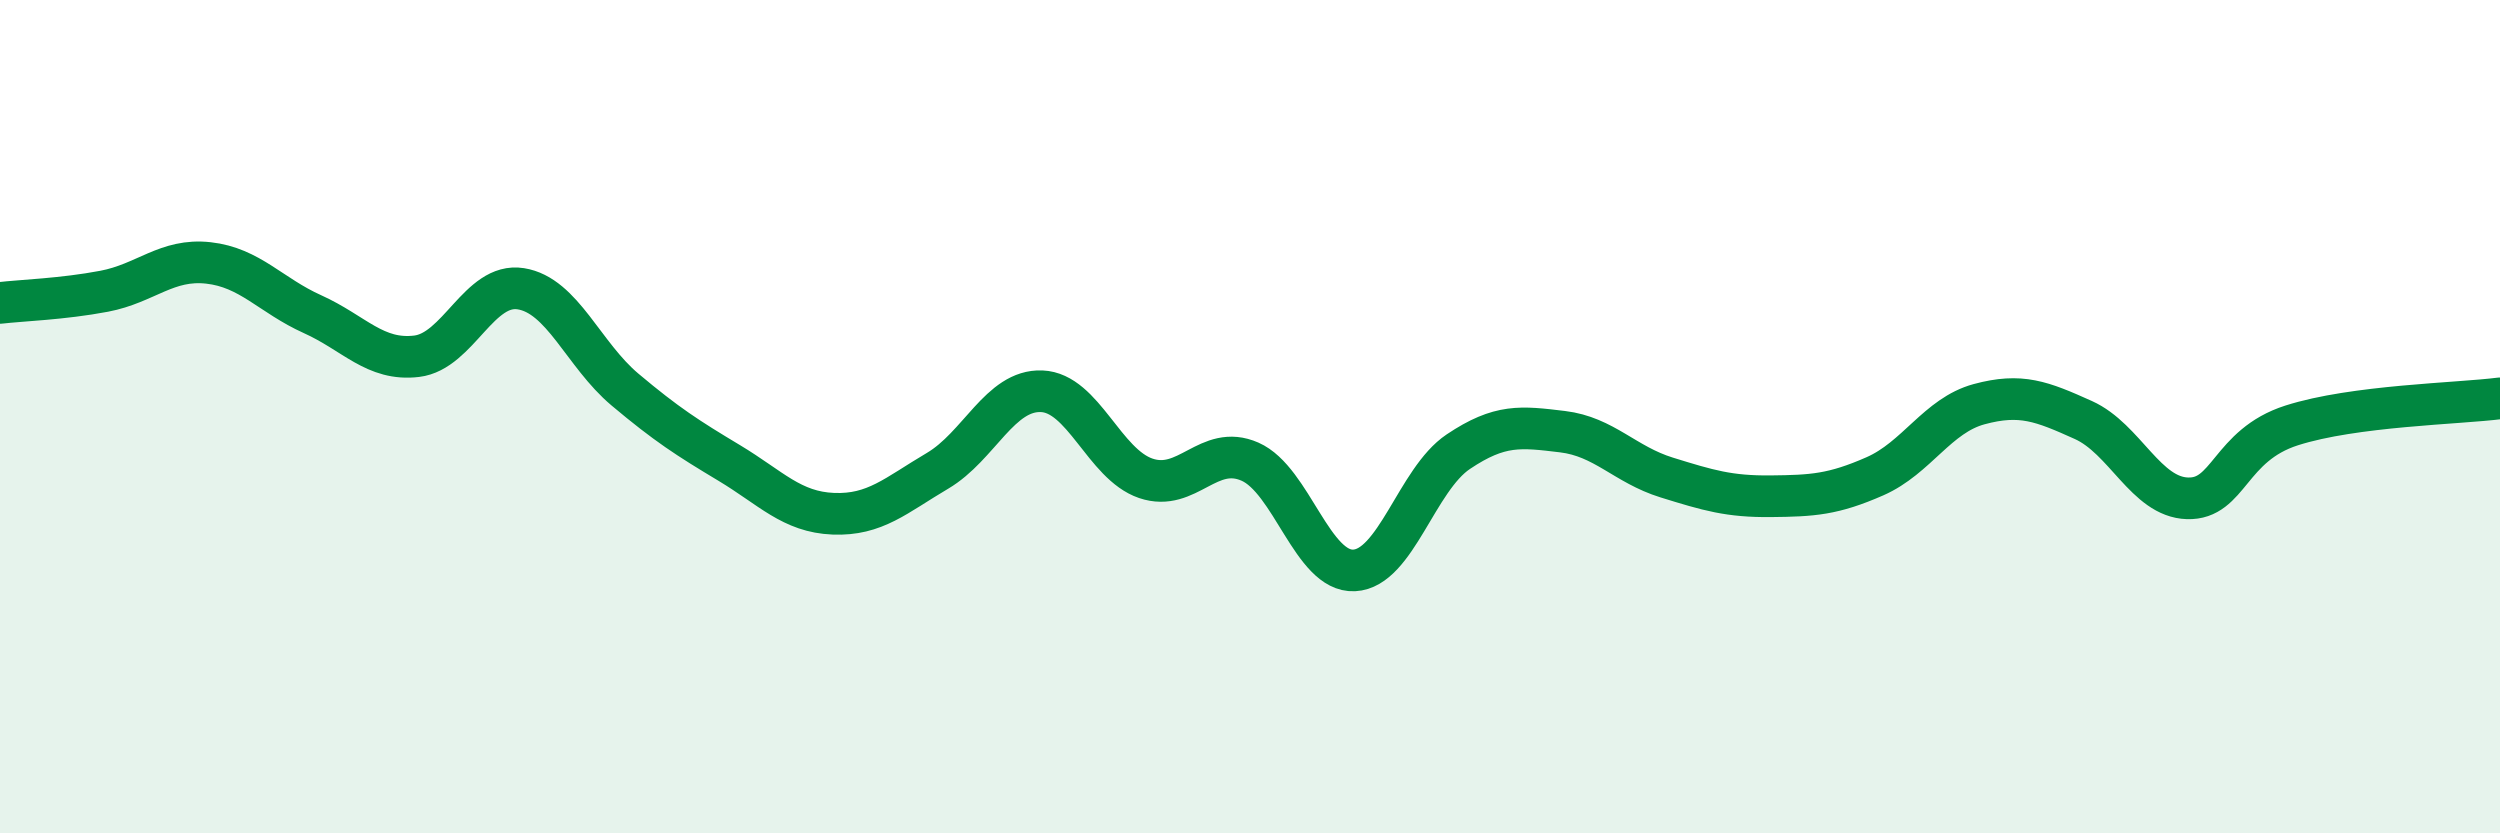 
    <svg width="60" height="20" viewBox="0 0 60 20" xmlns="http://www.w3.org/2000/svg">
      <path
        d="M 0,7.27 C 0.5,7.21 1.5,7.18 2.5,6.99 C 3.5,6.8 4,6.2 5,6.31 C 6,6.42 6.5,7.09 7.5,7.54 C 8.5,7.99 9,8.67 10,8.55 C 11,8.43 11.5,6.77 12.5,6.93 C 13.5,7.09 14,8.51 15,9.35 C 16,10.19 16.5,10.51 17.5,11.11 C 18.5,11.71 19,12.29 20,12.33 C 21,12.37 21.5,11.89 22.5,11.3 C 23.5,10.71 24,9.35 25,9.39 C 26,9.43 26.5,11.14 27.5,11.48 C 28.5,11.82 29,10.64 30,11.08 C 31,11.52 31.5,13.74 32.5,13.69 C 33.5,13.64 34,11.51 35,10.84 C 36,10.17 36.5,10.24 37.5,10.36 C 38.5,10.48 39,11.15 40,11.46 C 41,11.77 41.5,11.92 42.5,11.91 C 43.5,11.9 44,11.87 45,11.43 C 46,10.99 46.5,9.97 47.5,9.7 C 48.5,9.43 49,9.63 50,10.08 C 51,10.53 51.5,11.93 52.5,11.96 C 53.5,11.99 53.5,10.69 55,10.21 C 56.5,9.73 59,9.69 60,9.56L60 20L0 20Z"
        fill="#008740"
        opacity="0.1"
        stroke-linecap="round"
        stroke-linejoin="round"
      />
      <path
        d="M 0,7.27 C 0.5,7.21 1.5,7.18 2.5,6.99 C 3.5,6.8 4,6.2 5,6.31 C 6,6.42 6.5,7.09 7.5,7.54 C 8.5,7.99 9,8.67 10,8.55 C 11,8.43 11.5,6.77 12.5,6.93 C 13.5,7.09 14,8.51 15,9.35 C 16,10.19 16.5,10.51 17.5,11.11 C 18.5,11.71 19,12.29 20,12.33 C 21,12.37 21.5,11.89 22.5,11.3 C 23.5,10.71 24,9.35 25,9.39 C 26,9.43 26.5,11.14 27.5,11.48 C 28.5,11.82 29,10.64 30,11.08 C 31,11.52 31.5,13.74 32.5,13.69 C 33.5,13.64 34,11.51 35,10.84 C 36,10.17 36.5,10.24 37.5,10.36 C 38.5,10.48 39,11.15 40,11.46 C 41,11.77 41.5,11.92 42.5,11.91 C 43.5,11.9 44,11.87 45,11.43 C 46,10.99 46.5,9.97 47.5,9.7 C 48.5,9.43 49,9.63 50,10.08 C 51,10.53 51.5,11.93 52.5,11.96 C 53.5,11.99 53.5,10.69 55,10.21 C 56.5,9.73 59,9.69 60,9.56"
        stroke="#008740"
        stroke-width="1"
        fill="none"
        stroke-linecap="round"
        stroke-linejoin="round"
      />
    </svg>
  